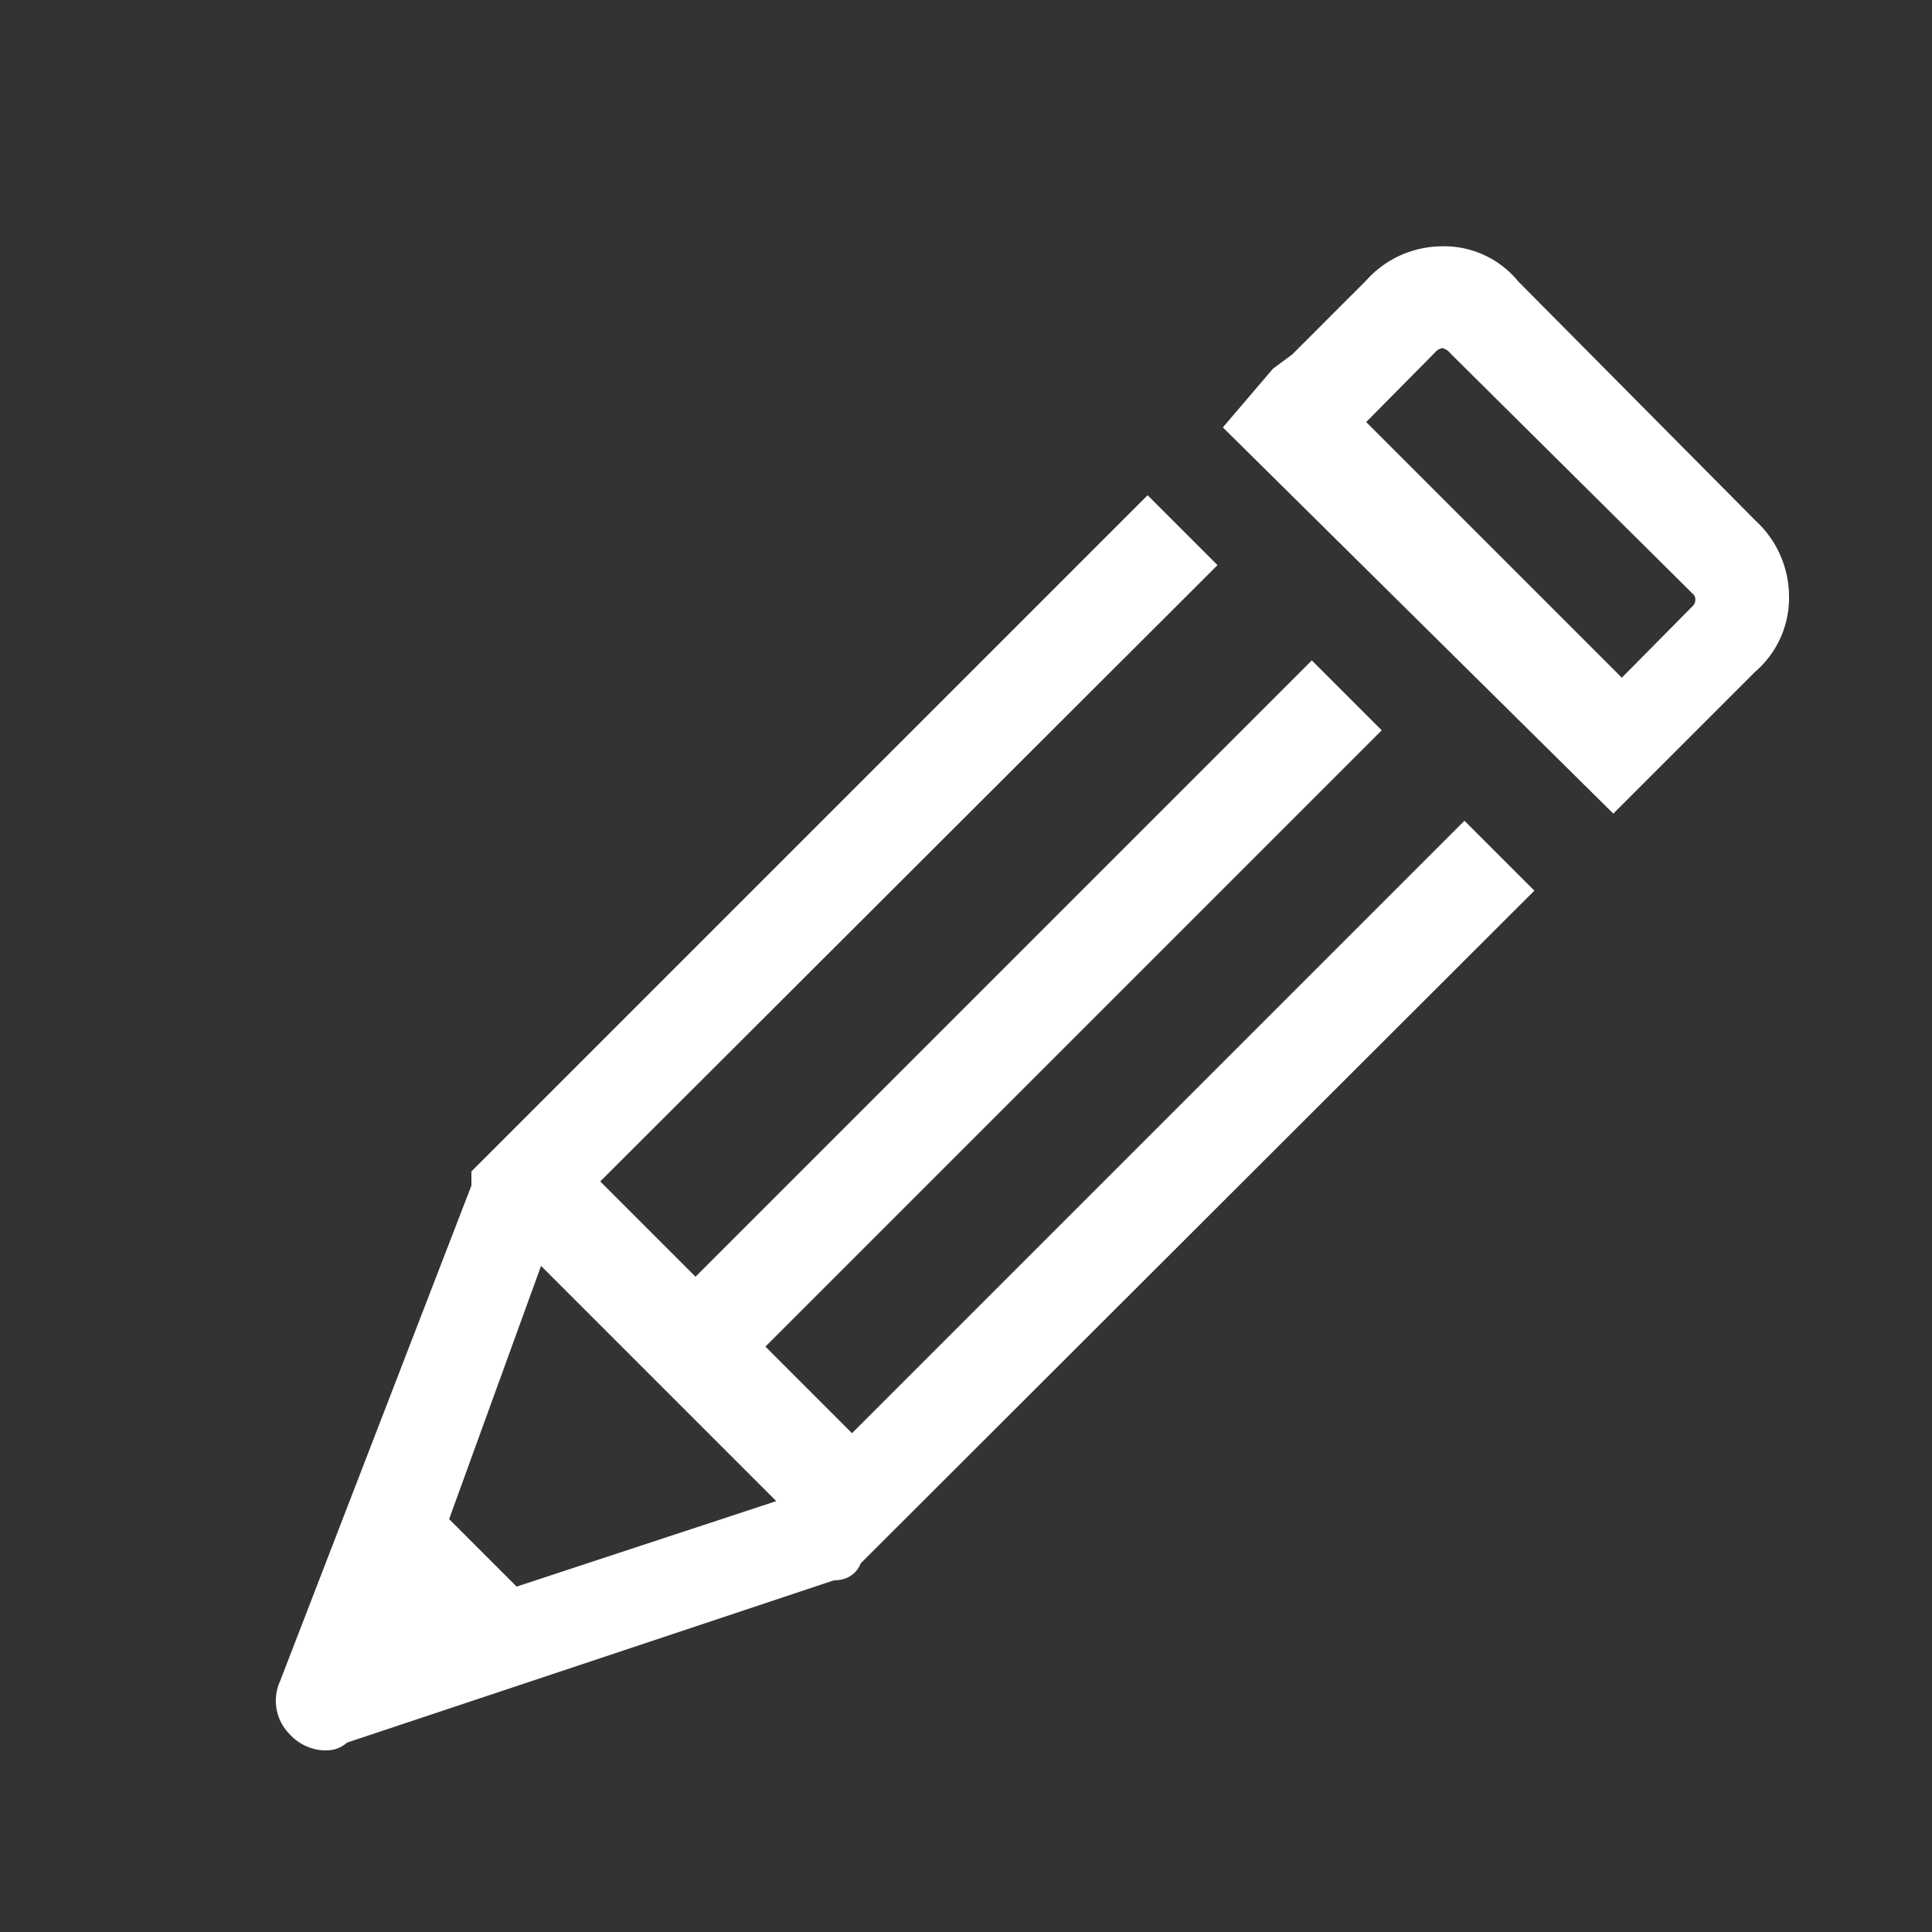 <svg id="Calque_1" data-name="Calque 1" xmlns="http://www.w3.org/2000/svg" viewBox="0 0 20 20"><rect x="0" y="0" width="20" height="20" fill="#333333" stroke="none"/><defs><style>.cls-1{fill:#fff;stroke:#fff;stroke-width:0.5px;}</style></defs><g id="Grupo_5395" data-name="Grupo 5395"><path id="Trazado_3608" data-name="Trazado 3608" class="cls-1" d="M3.36,17.87a.26.26,0,0,1-.18-.09.24.24,0,0,1-.05-.28l2-5.18c0-.05,0-.05,0-.09l6.75-6.75.37.37L5.86,12.23,7.2,13.57l6.38-6.38.37.37L7.57,13.94l1.25,1.25,6.34-6.34.37.37L8.68,16.06c0,.05,0,.05-.09.05L3.46,17.82C3.41,17.87,3.41,17.87,3.36,17.87Zm1-2.08.92.92L8.5,15.65l-3-3Z"/><path id="Trazado_3609" data-name="Trazado 3609" class="cls-1" d="M13,4.41,13.35,4l.19-.14.78-.78a.81.81,0,0,1,.6-.28.74.74,0,0,1,.61.28L18,5.57a.82.82,0,0,1,.27.6.76.76,0,0,1-.27.6l-1.3,1.3Zm1.94-1.06a.4.4,0,0,0-.23.09l-.92.93,3,3,.92-.93a.34.34,0,0,0,.09-.23.32.32,0,0,0-.09-.23L15.2,3.49a.4.4,0,0,0-.28-.14Z"/></g></svg>